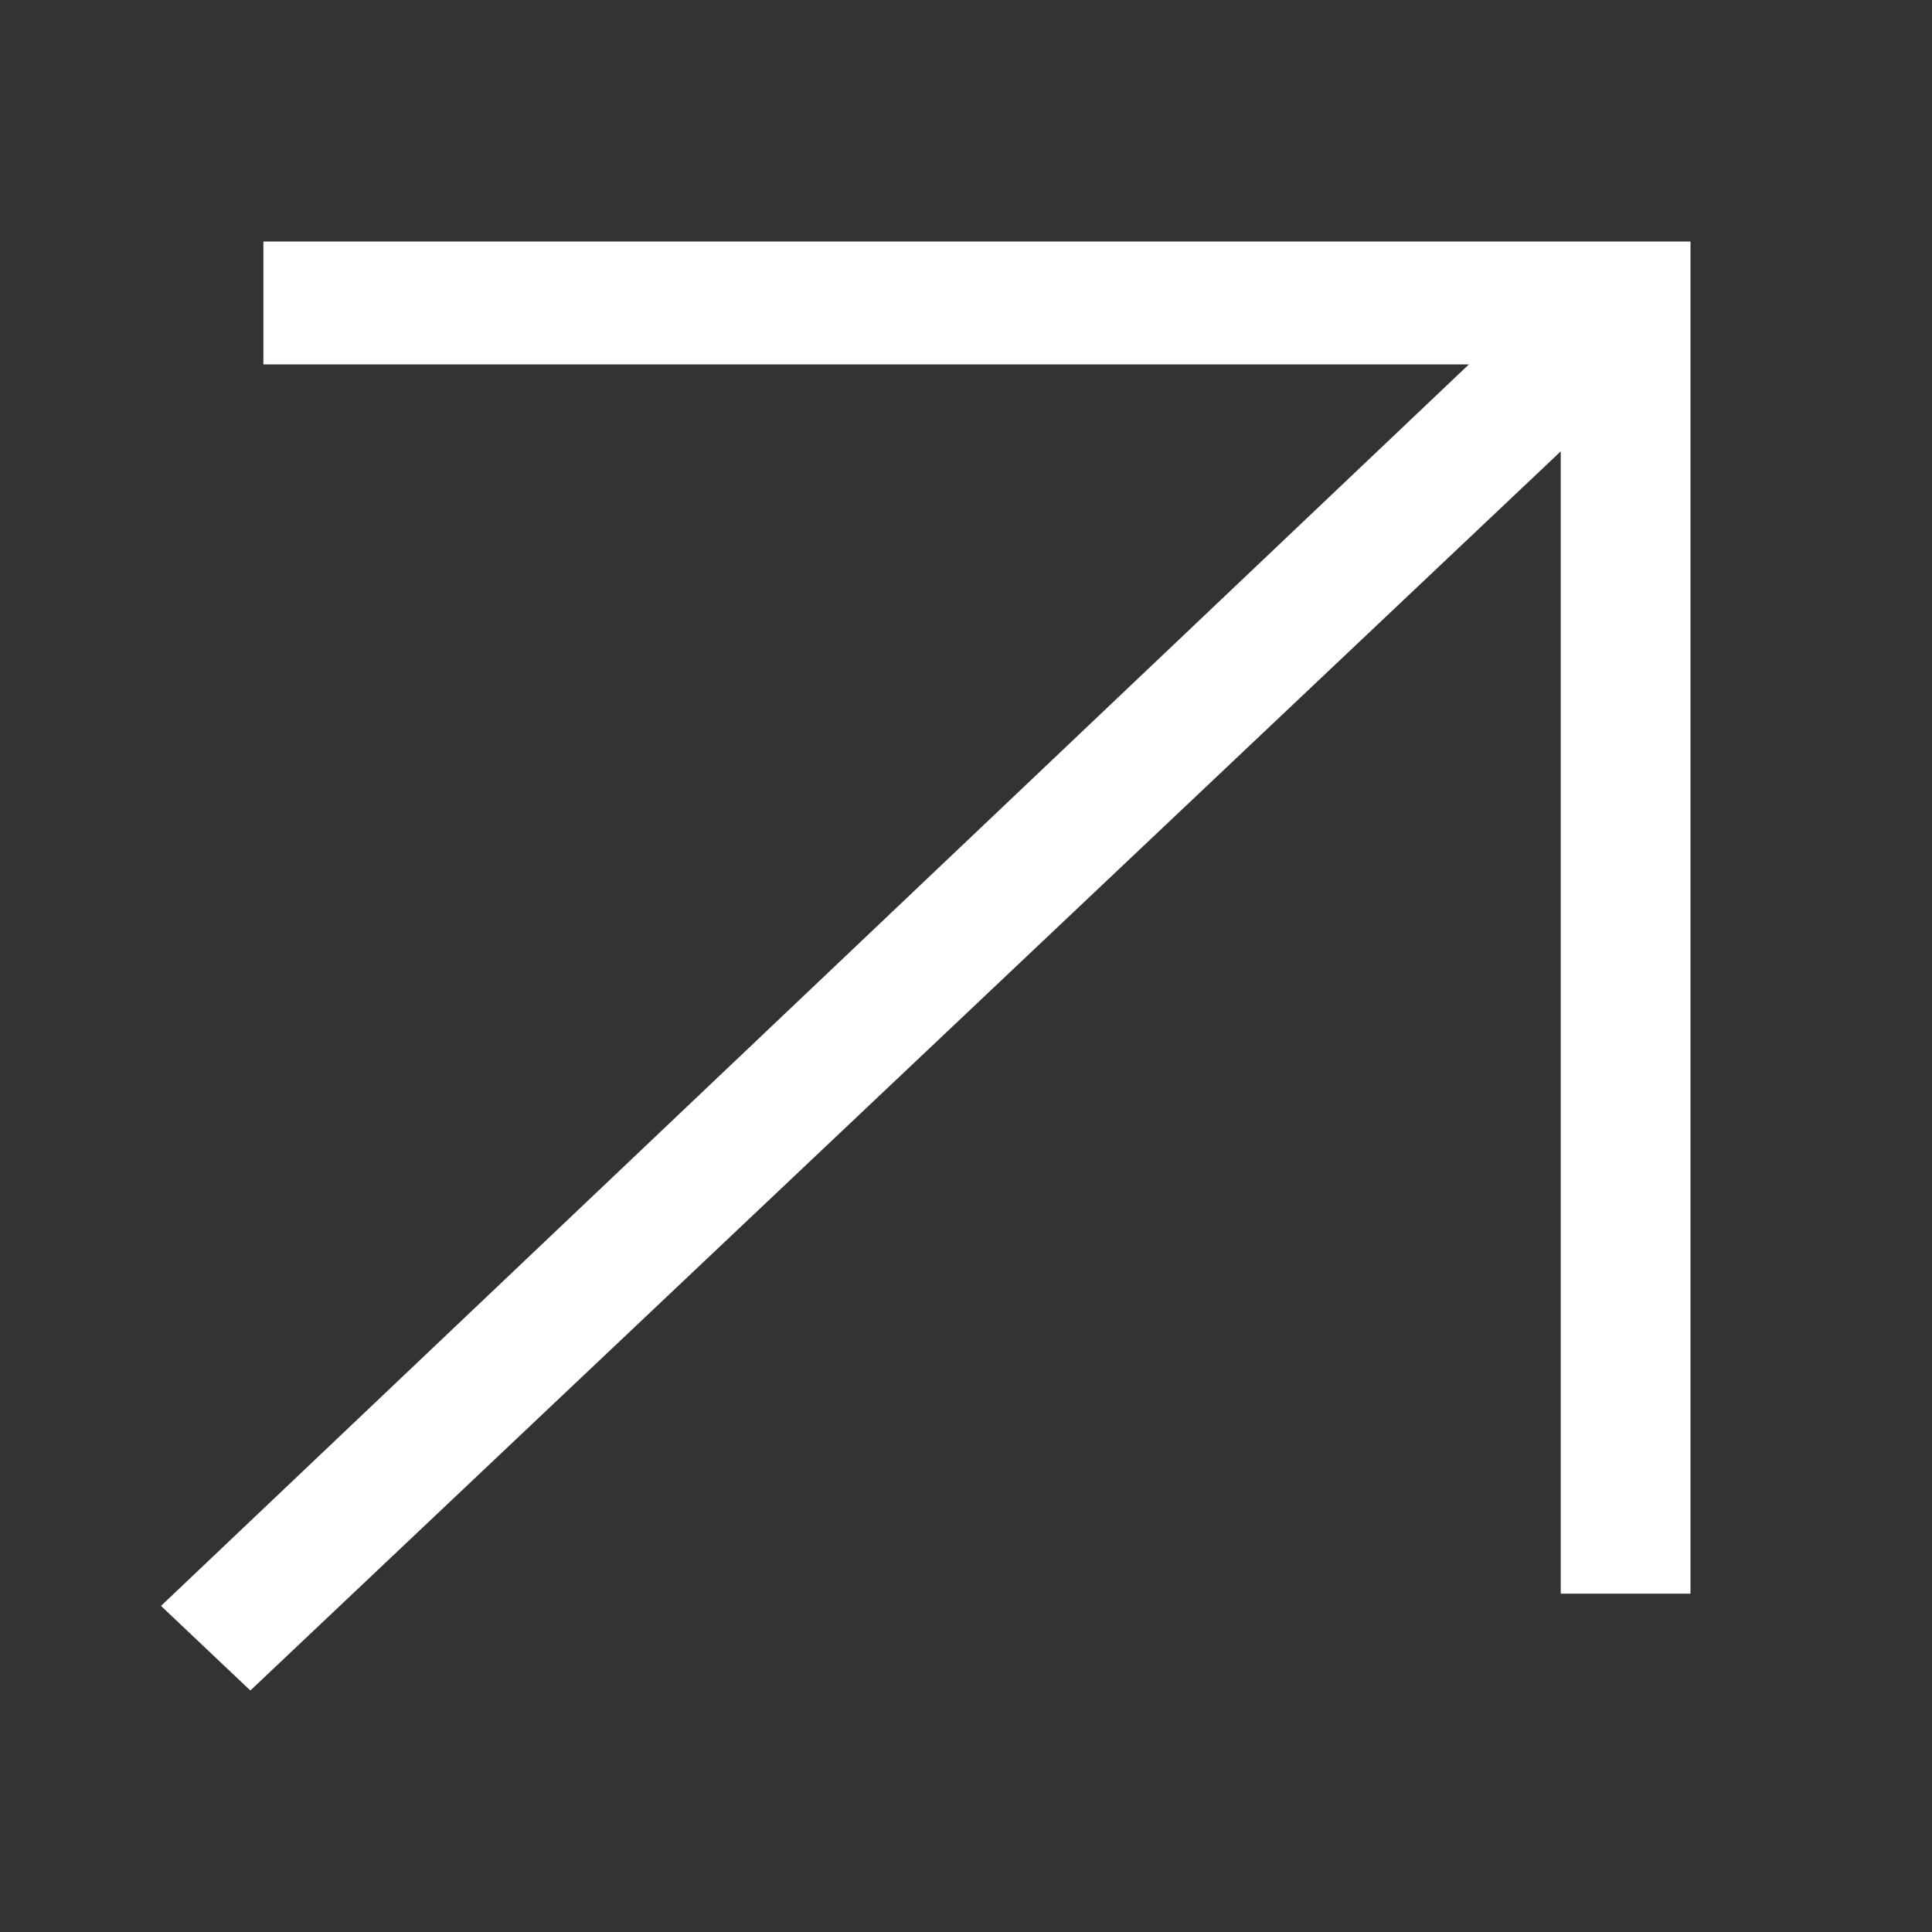 <?xml version="1.0" encoding="UTF-8"?> <svg xmlns="http://www.w3.org/2000/svg" width="24" height="24" viewBox="0 0 24 24" fill="none"><rect x="0" y="0" width="24" height="24" fill="#333333" stroke="none"/><path d="M2 19.949L18.247 4.527L3.272 4.527V3L21 3L21 19.797H19.388L19.388 5.607L3.11 21L2 19.949Z" fill="white"></path></svg> 